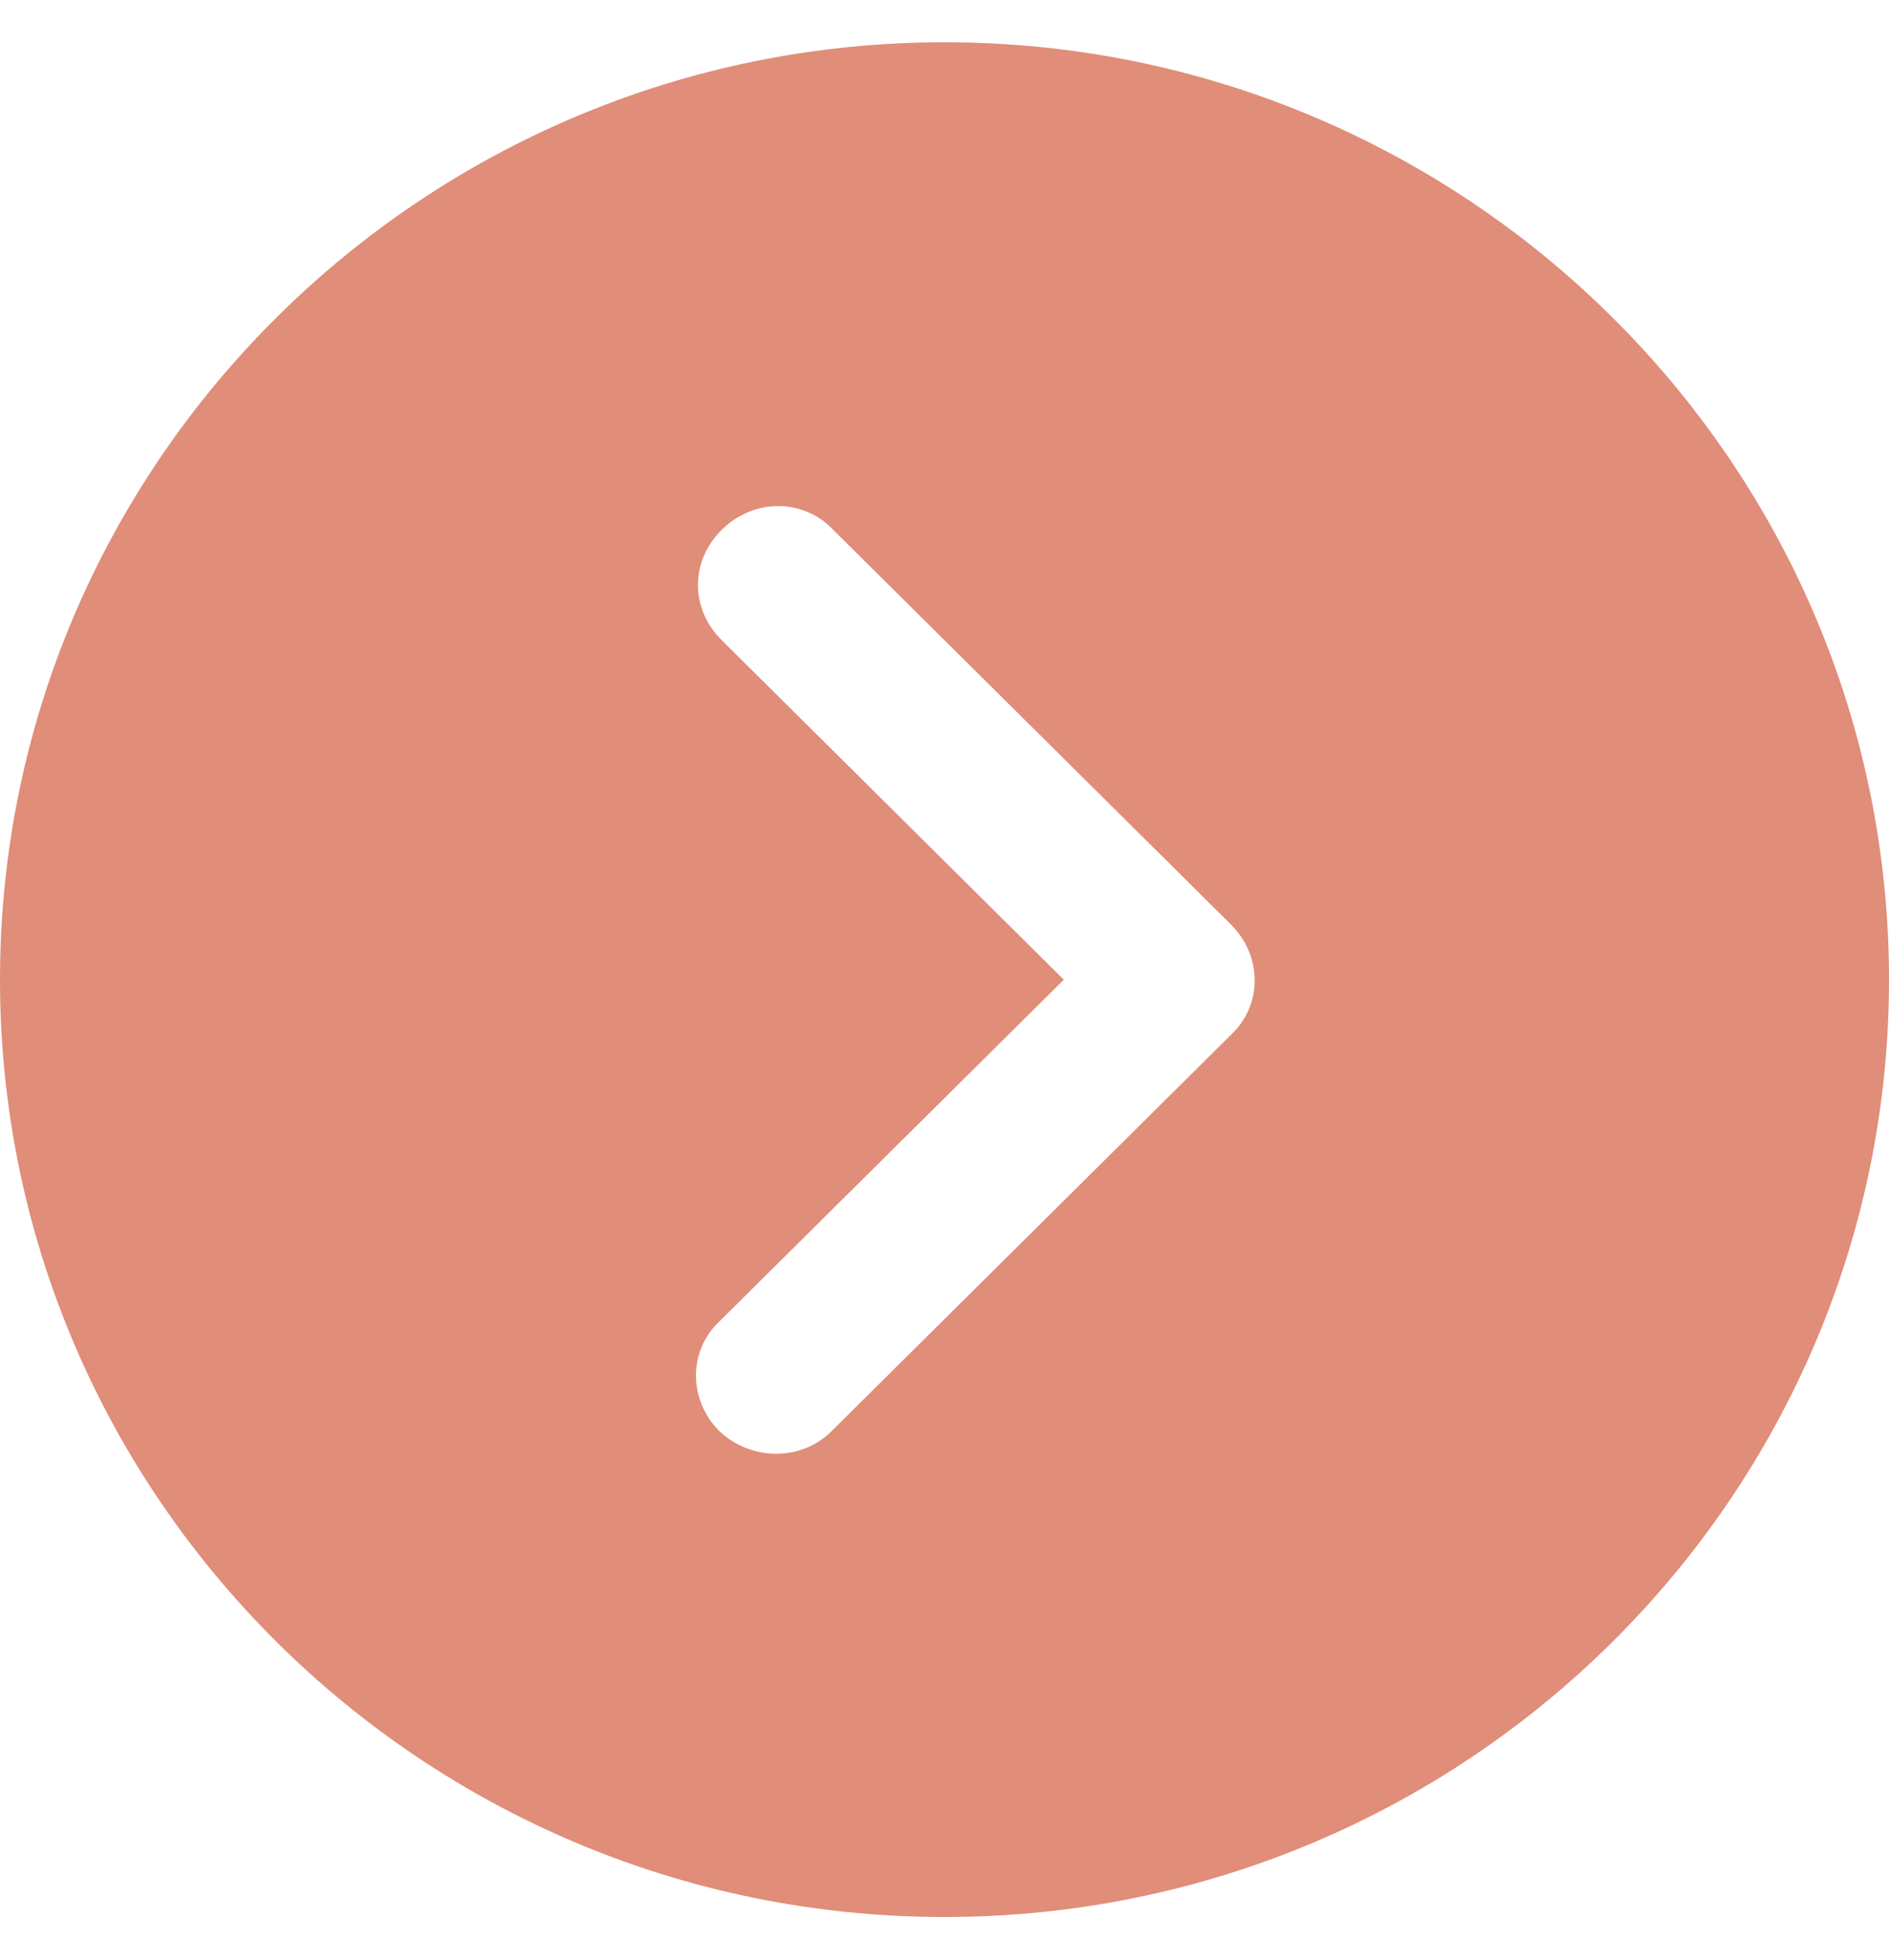 <svg width="27" height="28" viewBox="0 0 27 28" fill="none" xmlns="http://www.w3.org/2000/svg">
  <path d="M27 13.998C27 6.61 20.946 0.604 13.5 0.604C6.054 0.604 0 6.61 0 13.998C0 21.385 6.054 27.39 13.5 27.39C20.946 27.39 27 21.385 27 13.998ZM10.288 20.454C9.834 20.003 9.834 19.298 10.288 18.875L15.205 13.998L10.317 9.148C10.089 8.922 9.976 8.64 9.976 8.358C9.976 8.076 10.089 7.794 10.317 7.569C10.772 7.118 11.482 7.118 11.908 7.569L17.593 13.208C18.047 13.659 18.047 14.364 17.593 14.787L11.88 20.454C11.454 20.877 10.743 20.877 10.288 20.454Z" fill="#E08D79"/>
</svg>
